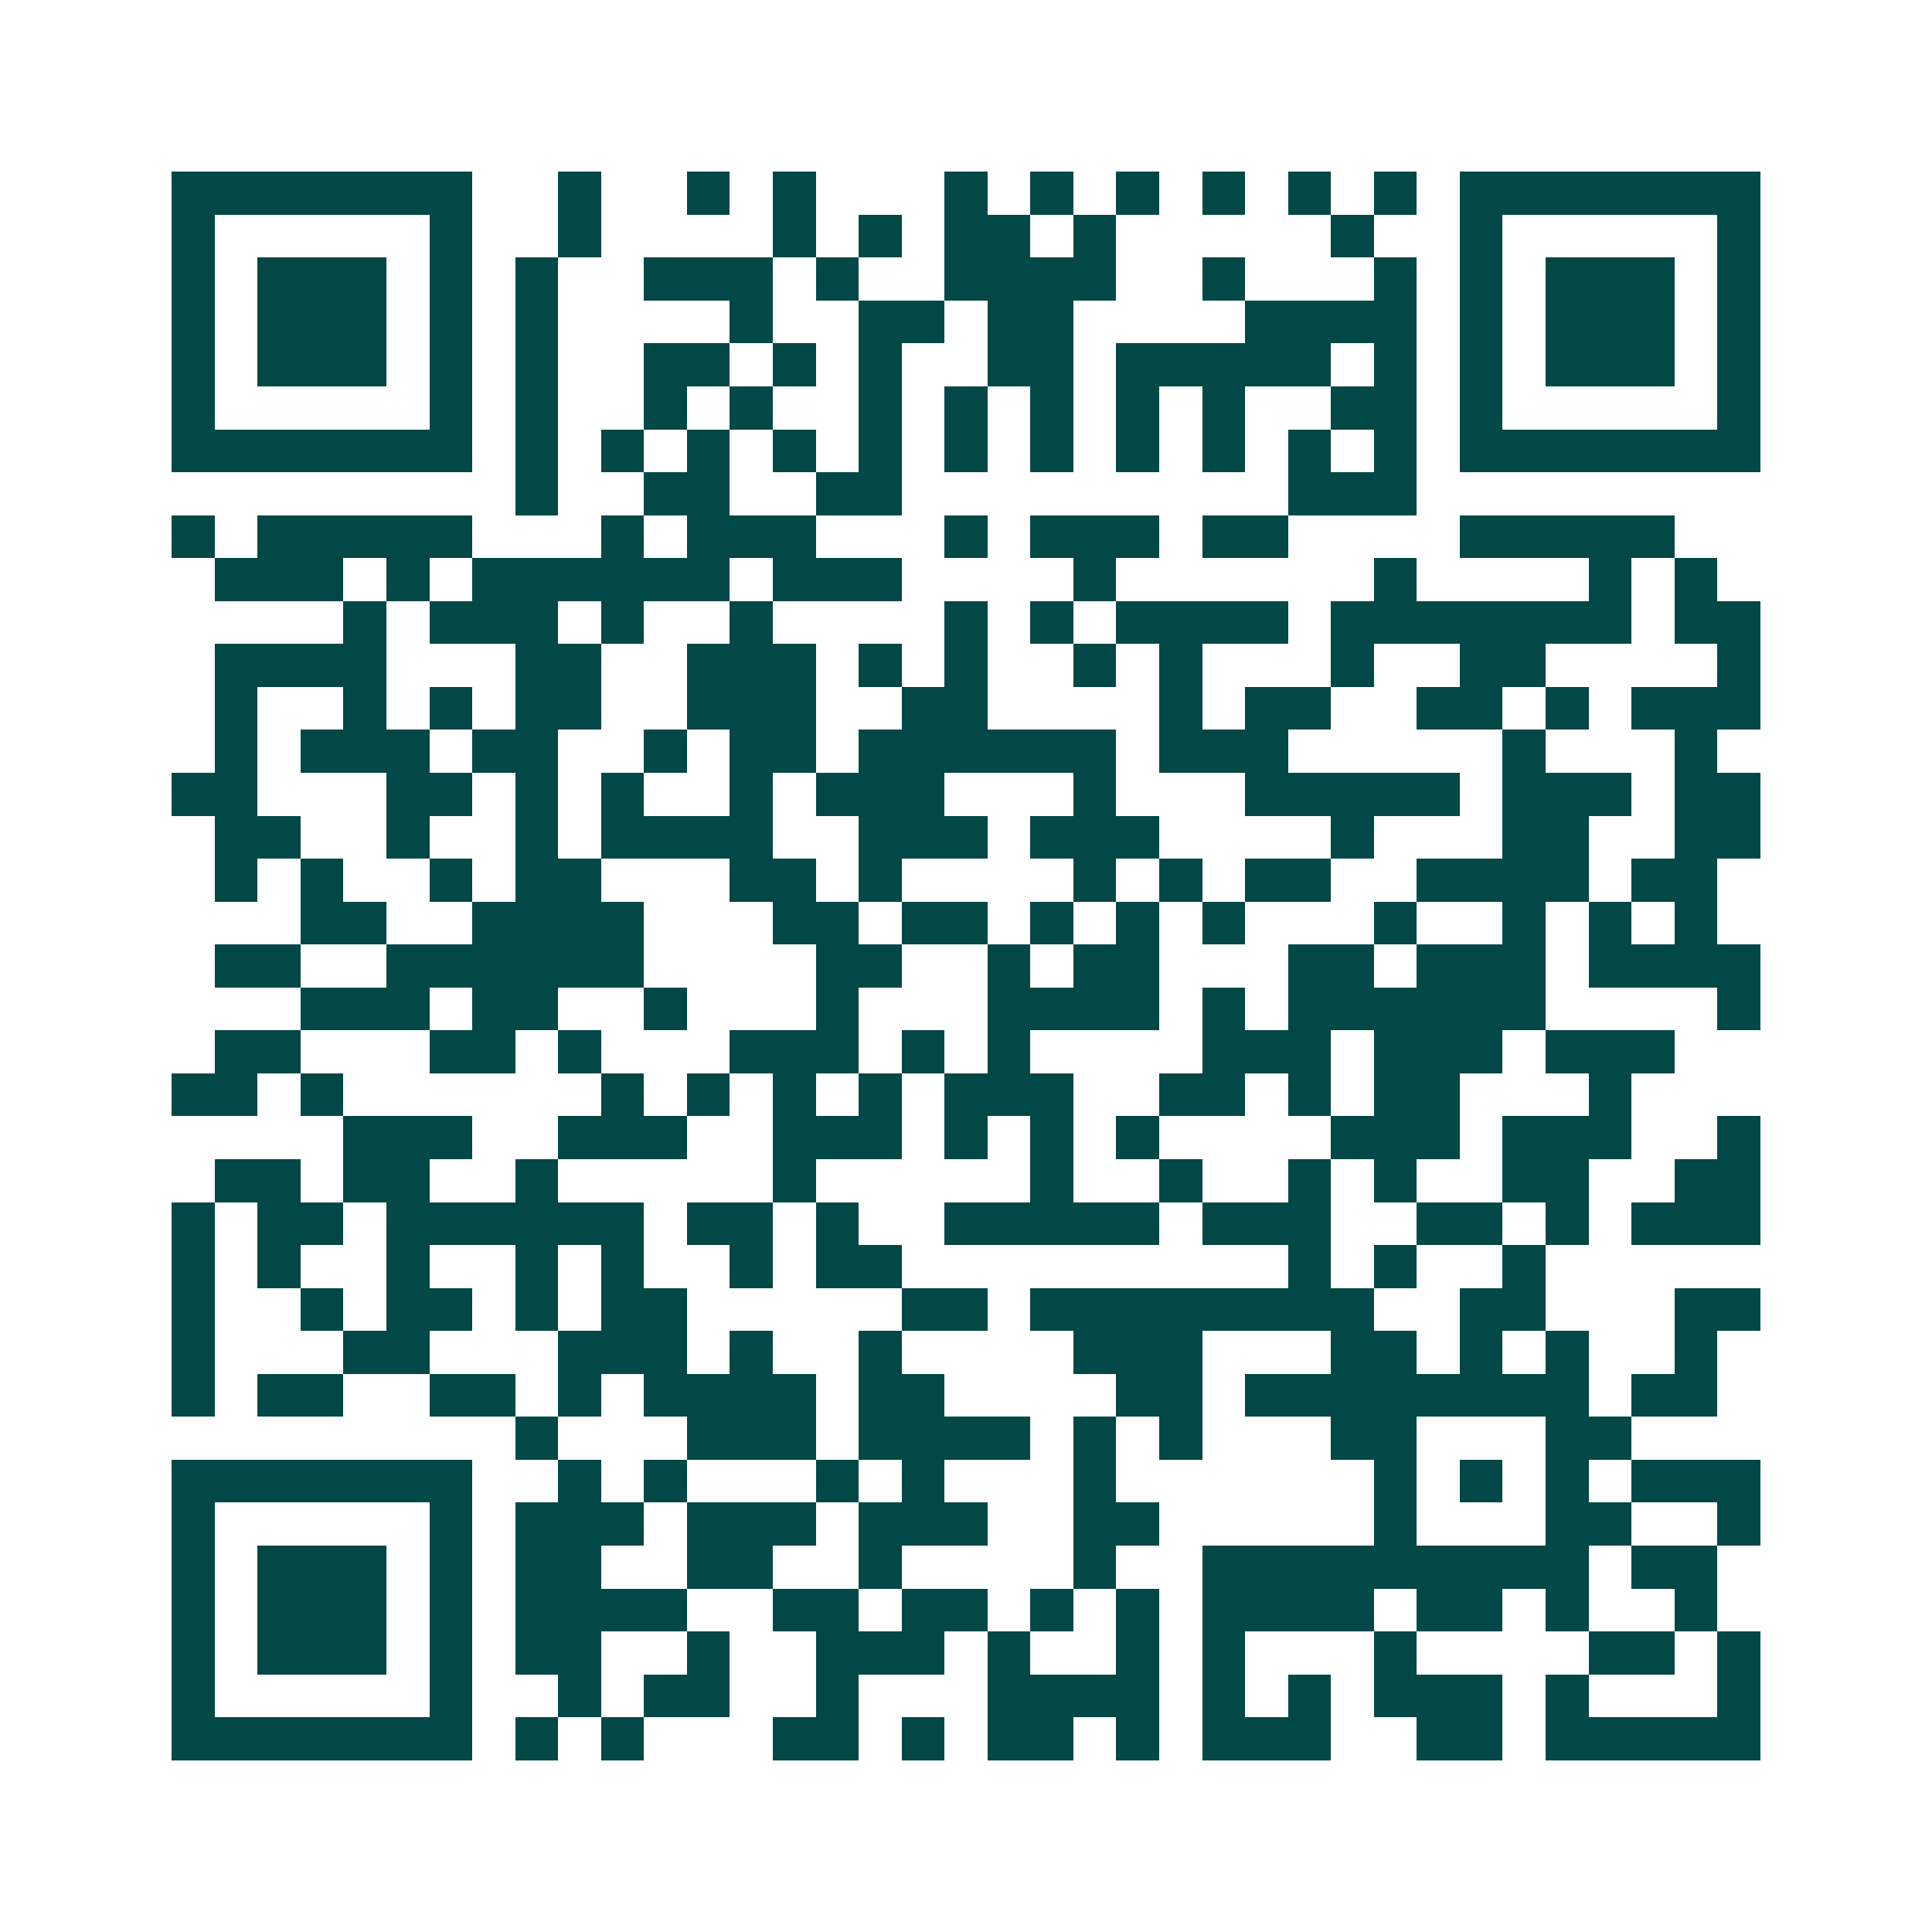 <svg xmlns="http://www.w3.org/2000/svg" width="200" height="200" viewBox="0 0 45 45" shape-rendering="crispEdges"><path fill="#ffffff" d="M0 0h45v45H0z"/><path stroke="#014847" d="M4 4.5h7m2 0h1m2 0h1m1 0h1m3 0h1m1 0h1m1 0h1m1 0h1m1 0h1m1 0h1m1 0h7M4 5.5h1m5 0h1m2 0h1m4 0h1m1 0h1m1 0h2m1 0h1m5 0h1m2 0h1m5 0h1M4 6.5h1m1 0h3m1 0h1m1 0h1m2 0h3m1 0h1m2 0h4m2 0h1m3 0h1m1 0h1m1 0h3m1 0h1M4 7.5h1m1 0h3m1 0h1m1 0h1m4 0h1m2 0h2m1 0h2m4 0h4m1 0h1m1 0h3m1 0h1M4 8.5h1m1 0h3m1 0h1m1 0h1m2 0h2m1 0h1m1 0h1m2 0h2m1 0h5m1 0h1m1 0h1m1 0h3m1 0h1M4 9.5h1m5 0h1m1 0h1m2 0h1m1 0h1m2 0h1m1 0h1m1 0h1m1 0h1m1 0h1m2 0h2m1 0h1m5 0h1M4 10.5h7m1 0h1m1 0h1m1 0h1m1 0h1m1 0h1m1 0h1m1 0h1m1 0h1m1 0h1m1 0h1m1 0h1m1 0h7M12 11.5h1m2 0h2m2 0h2m9 0h3M4 12.5h1m1 0h5m3 0h1m1 0h3m3 0h1m1 0h3m1 0h2m4 0h5M5 13.5h3m1 0h1m1 0h6m1 0h3m4 0h1m6 0h1m4 0h1m1 0h1M8 14.5h1m1 0h3m1 0h1m2 0h1m4 0h1m1 0h1m1 0h4m1 0h7m1 0h2M5 15.5h4m3 0h2m2 0h3m1 0h1m1 0h1m2 0h1m1 0h1m3 0h1m2 0h2m4 0h1M5 16.5h1m2 0h1m1 0h1m1 0h2m2 0h3m2 0h2m4 0h1m1 0h2m2 0h2m1 0h1m1 0h3M5 17.5h1m1 0h3m1 0h2m2 0h1m1 0h2m1 0h6m1 0h3m5 0h1m3 0h1M4 18.5h2m3 0h2m1 0h1m1 0h1m2 0h1m1 0h3m3 0h1m3 0h5m1 0h3m1 0h2M5 19.5h2m2 0h1m2 0h1m1 0h4m2 0h3m1 0h3m4 0h1m3 0h2m2 0h2M5 20.5h1m1 0h1m2 0h1m1 0h2m3 0h2m1 0h1m4 0h1m1 0h1m1 0h2m2 0h4m1 0h2M7 21.5h2m2 0h4m3 0h2m1 0h2m1 0h1m1 0h1m1 0h1m3 0h1m2 0h1m1 0h1m1 0h1M5 22.5h2m2 0h6m4 0h2m2 0h1m1 0h2m3 0h2m1 0h3m1 0h4M7 23.5h3m1 0h2m2 0h1m3 0h1m3 0h4m1 0h1m1 0h6m4 0h1M5 24.5h2m3 0h2m1 0h1m3 0h3m1 0h1m1 0h1m4 0h3m1 0h3m1 0h3M4 25.5h2m1 0h1m6 0h1m1 0h1m1 0h1m1 0h1m1 0h3m2 0h2m1 0h1m1 0h2m3 0h1M8 26.5h3m2 0h3m2 0h3m1 0h1m1 0h1m1 0h1m4 0h3m1 0h3m2 0h1M5 27.5h2m1 0h2m2 0h1m5 0h1m5 0h1m2 0h1m2 0h1m1 0h1m2 0h2m2 0h2M4 28.5h1m1 0h2m1 0h6m1 0h2m1 0h1m2 0h5m1 0h3m2 0h2m1 0h1m1 0h3M4 29.5h1m1 0h1m2 0h1m2 0h1m1 0h1m2 0h1m1 0h2m9 0h1m1 0h1m2 0h1M4 30.5h1m2 0h1m1 0h2m1 0h1m1 0h2m5 0h2m1 0h8m2 0h2m3 0h2M4 31.5h1m3 0h2m3 0h3m1 0h1m2 0h1m4 0h3m3 0h2m1 0h1m1 0h1m2 0h1M4 32.5h1m1 0h2m2 0h2m1 0h1m1 0h4m1 0h2m4 0h2m1 0h8m1 0h2M12 33.5h1m3 0h3m1 0h4m1 0h1m1 0h1m3 0h2m3 0h2M4 34.5h7m2 0h1m1 0h1m3 0h1m1 0h1m3 0h1m6 0h1m1 0h1m1 0h1m1 0h3M4 35.5h1m5 0h1m1 0h3m1 0h3m1 0h3m2 0h2m5 0h1m3 0h2m2 0h1M4 36.5h1m1 0h3m1 0h1m1 0h2m2 0h2m2 0h1m4 0h1m2 0h9m1 0h2M4 37.5h1m1 0h3m1 0h1m1 0h4m2 0h2m1 0h2m1 0h1m1 0h1m1 0h4m1 0h2m1 0h1m2 0h1M4 38.5h1m1 0h3m1 0h1m1 0h2m2 0h1m2 0h3m1 0h1m2 0h1m1 0h1m3 0h1m4 0h2m1 0h1M4 39.5h1m5 0h1m2 0h1m1 0h2m2 0h1m3 0h4m1 0h1m1 0h1m1 0h3m1 0h1m3 0h1M4 40.5h7m1 0h1m1 0h1m3 0h2m1 0h1m1 0h2m1 0h1m1 0h3m2 0h2m1 0h5"/></svg>
